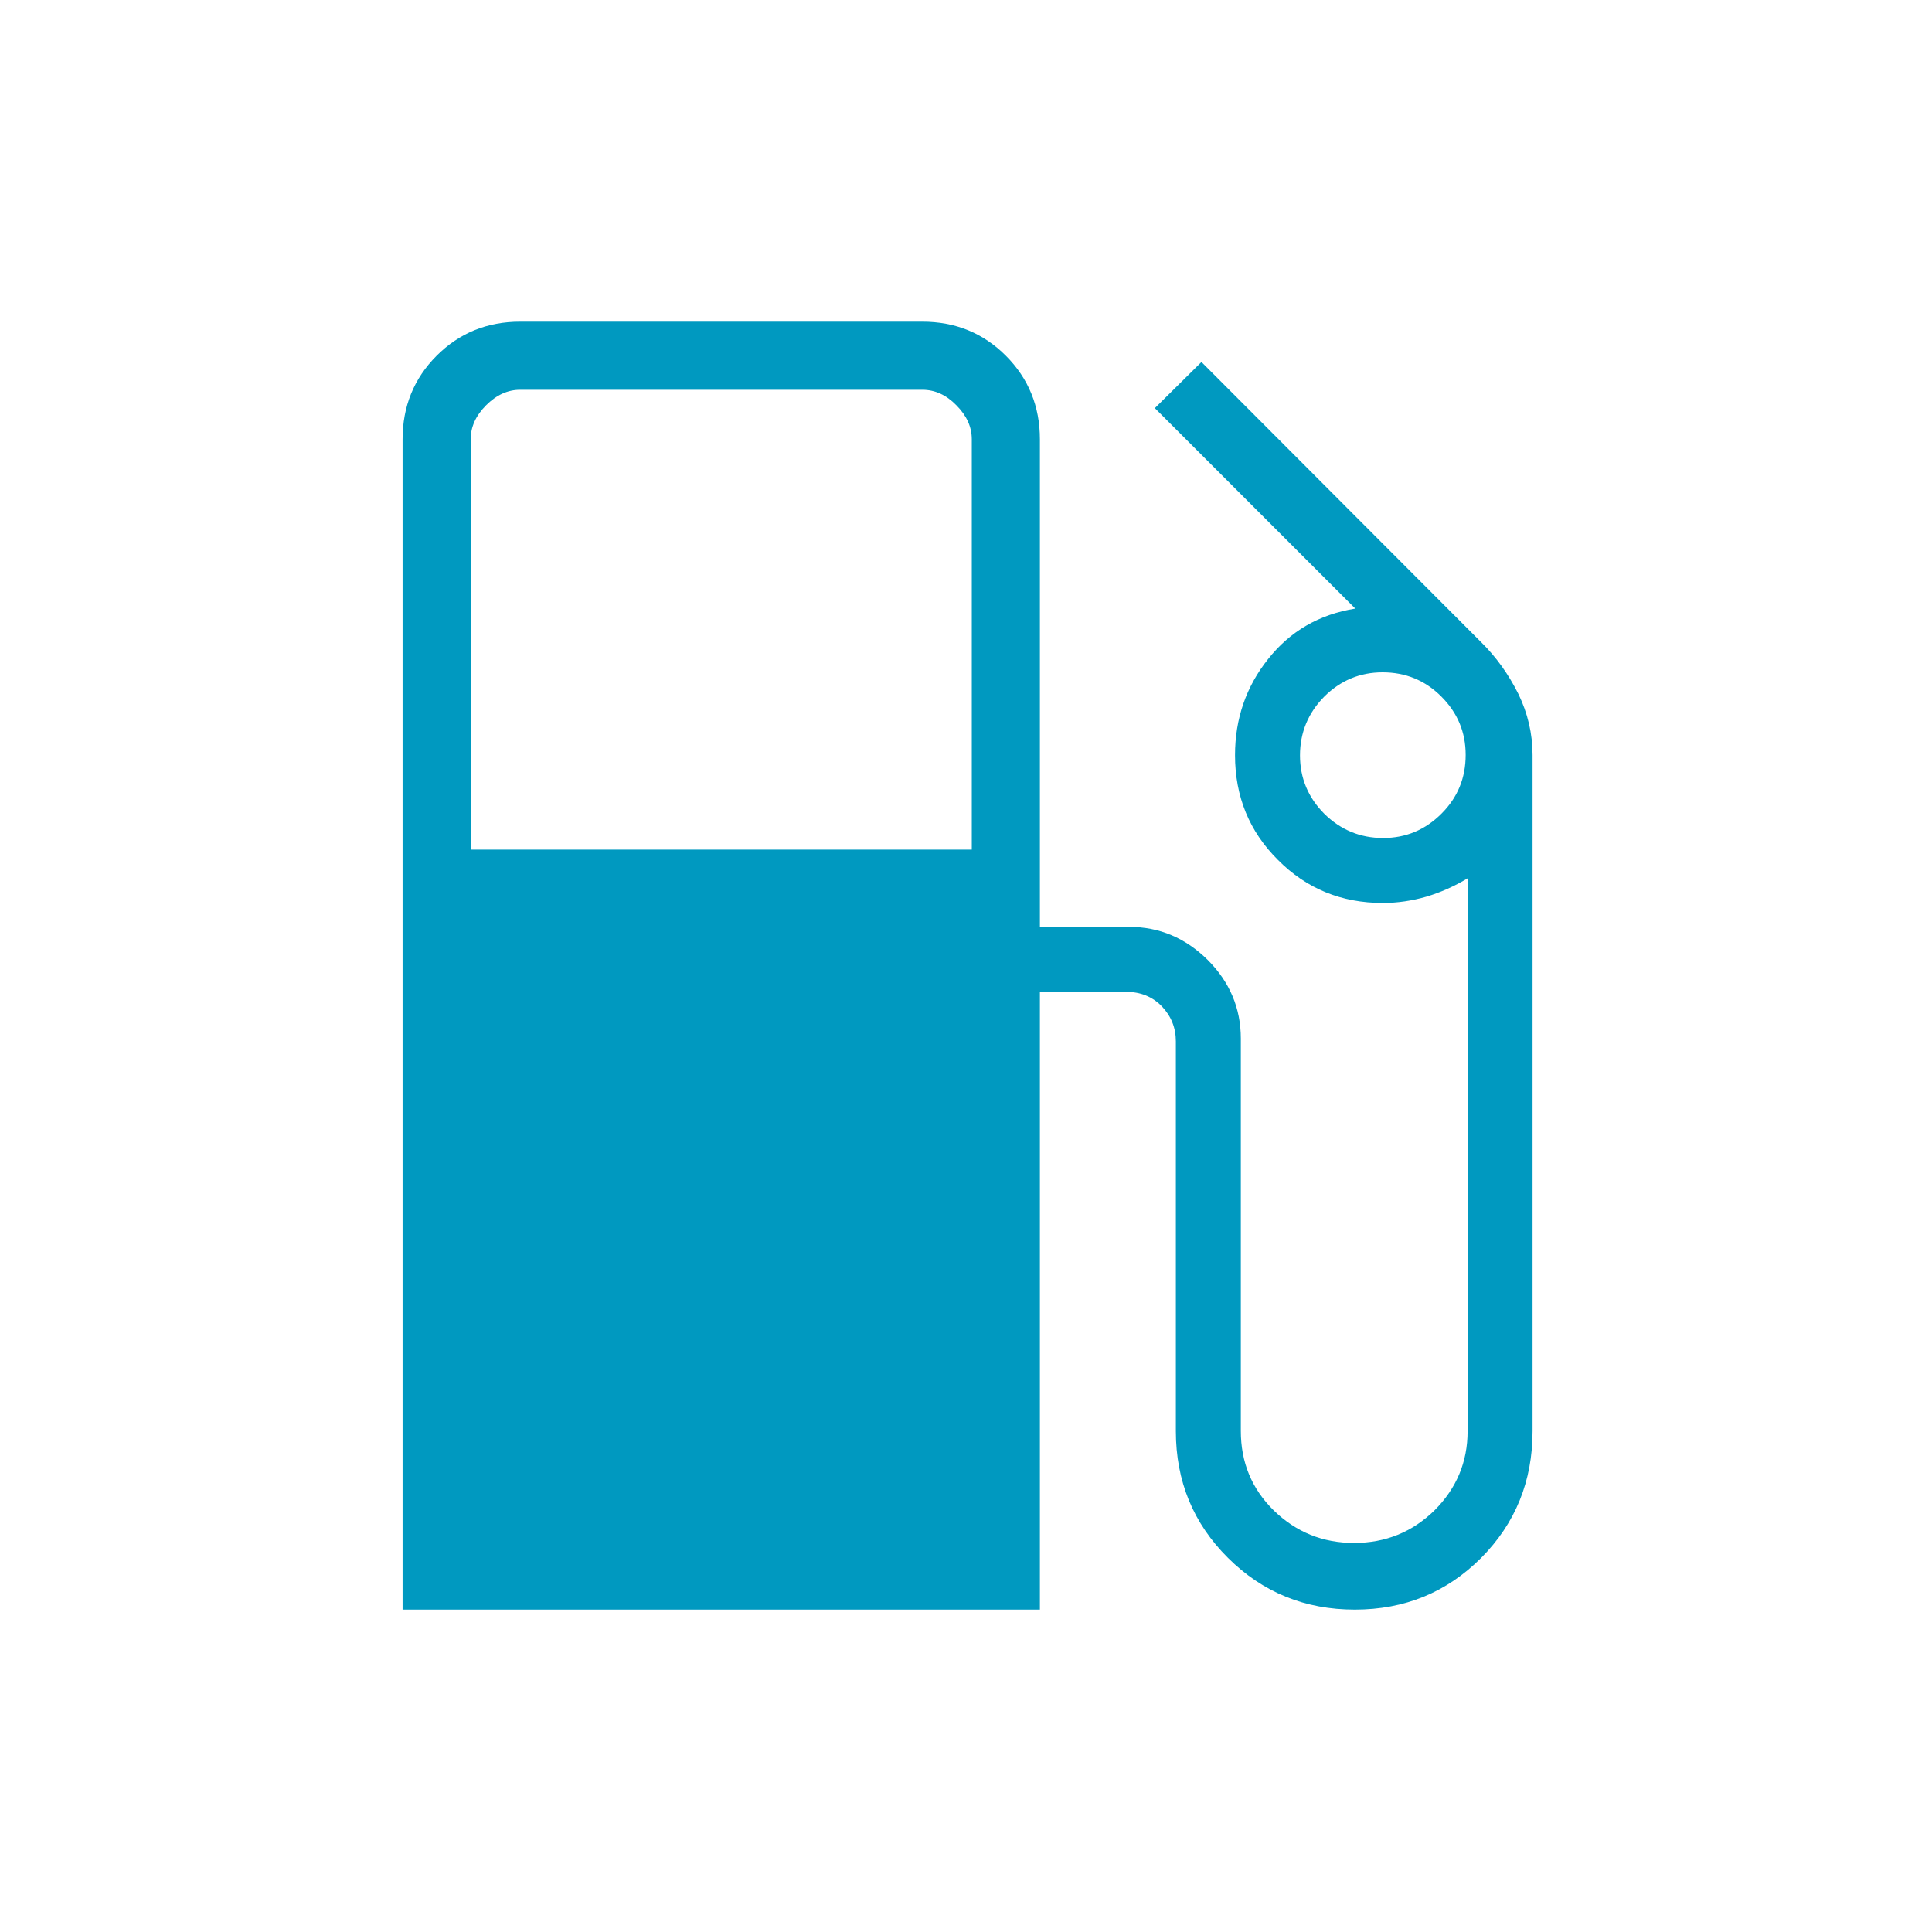 <svg width="8" height="8" viewBox="0 0 8 8" fill="none" xmlns="http://www.w3.org/2000/svg">
<mask id="mask0_97_3489" style="mask-type:alpha" maskUnits="userSpaceOnUse" x="0" y="0" width="8" height="8">
<rect width="8" height="8" fill="#D9D9D9"/>
</mask>
<g mask="url(#mask0_97_3489)">
<path d="M1.667 6.665V1.819C1.667 1.683 1.714 1.567 1.808 1.473C1.902 1.379 2.017 1.332 2.154 1.332H3.819C3.956 1.332 4.071 1.379 4.165 1.473C4.259 1.567 4.306 1.683 4.306 1.819V3.838H4.676C4.801 3.838 4.909 3.884 5.001 3.975C5.092 4.066 5.138 4.175 5.138 4.3V5.925C5.138 6.055 5.183 6.165 5.275 6.255C5.367 6.344 5.477 6.389 5.607 6.389C5.737 6.389 5.848 6.344 5.94 6.254C6.031 6.163 6.077 6.054 6.077 5.926V3.637C6.022 3.67 5.966 3.695 5.906 3.713C5.847 3.73 5.787 3.739 5.726 3.739C5.555 3.739 5.41 3.68 5.292 3.561C5.173 3.443 5.114 3.298 5.114 3.127C5.114 2.976 5.16 2.843 5.251 2.729C5.342 2.614 5.462 2.544 5.612 2.52L4.782 1.69L4.975 1.499L6.133 2.659C6.196 2.721 6.247 2.793 6.287 2.873C6.326 2.953 6.346 3.038 6.346 3.127V5.926C6.346 6.133 6.275 6.308 6.133 6.451C5.99 6.594 5.816 6.665 5.61 6.665C5.404 6.665 5.229 6.594 5.085 6.451C4.941 6.308 4.869 6.133 4.869 5.926V4.312C4.869 4.255 4.849 4.207 4.811 4.167C4.772 4.127 4.723 4.107 4.663 4.107H4.306V6.665H1.667ZM1.949 3.518H4.024V1.819C4.024 1.768 4.003 1.721 3.96 1.678C3.918 1.635 3.871 1.614 3.819 1.614H2.154C2.103 1.614 2.056 1.635 2.013 1.678C1.97 1.721 1.949 1.768 1.949 1.819V3.518ZM5.727 3.47C5.822 3.47 5.902 3.436 5.969 3.369C6.036 3.302 6.069 3.221 6.069 3.126C6.069 3.031 6.035 2.951 5.968 2.884C5.901 2.817 5.82 2.784 5.725 2.784C5.631 2.784 5.55 2.818 5.483 2.885C5.417 2.952 5.383 3.033 5.383 3.128C5.383 3.222 5.417 3.303 5.484 3.37C5.551 3.436 5.632 3.47 5.727 3.47Z" fill="#0099C0"/>
</g>
</svg>
